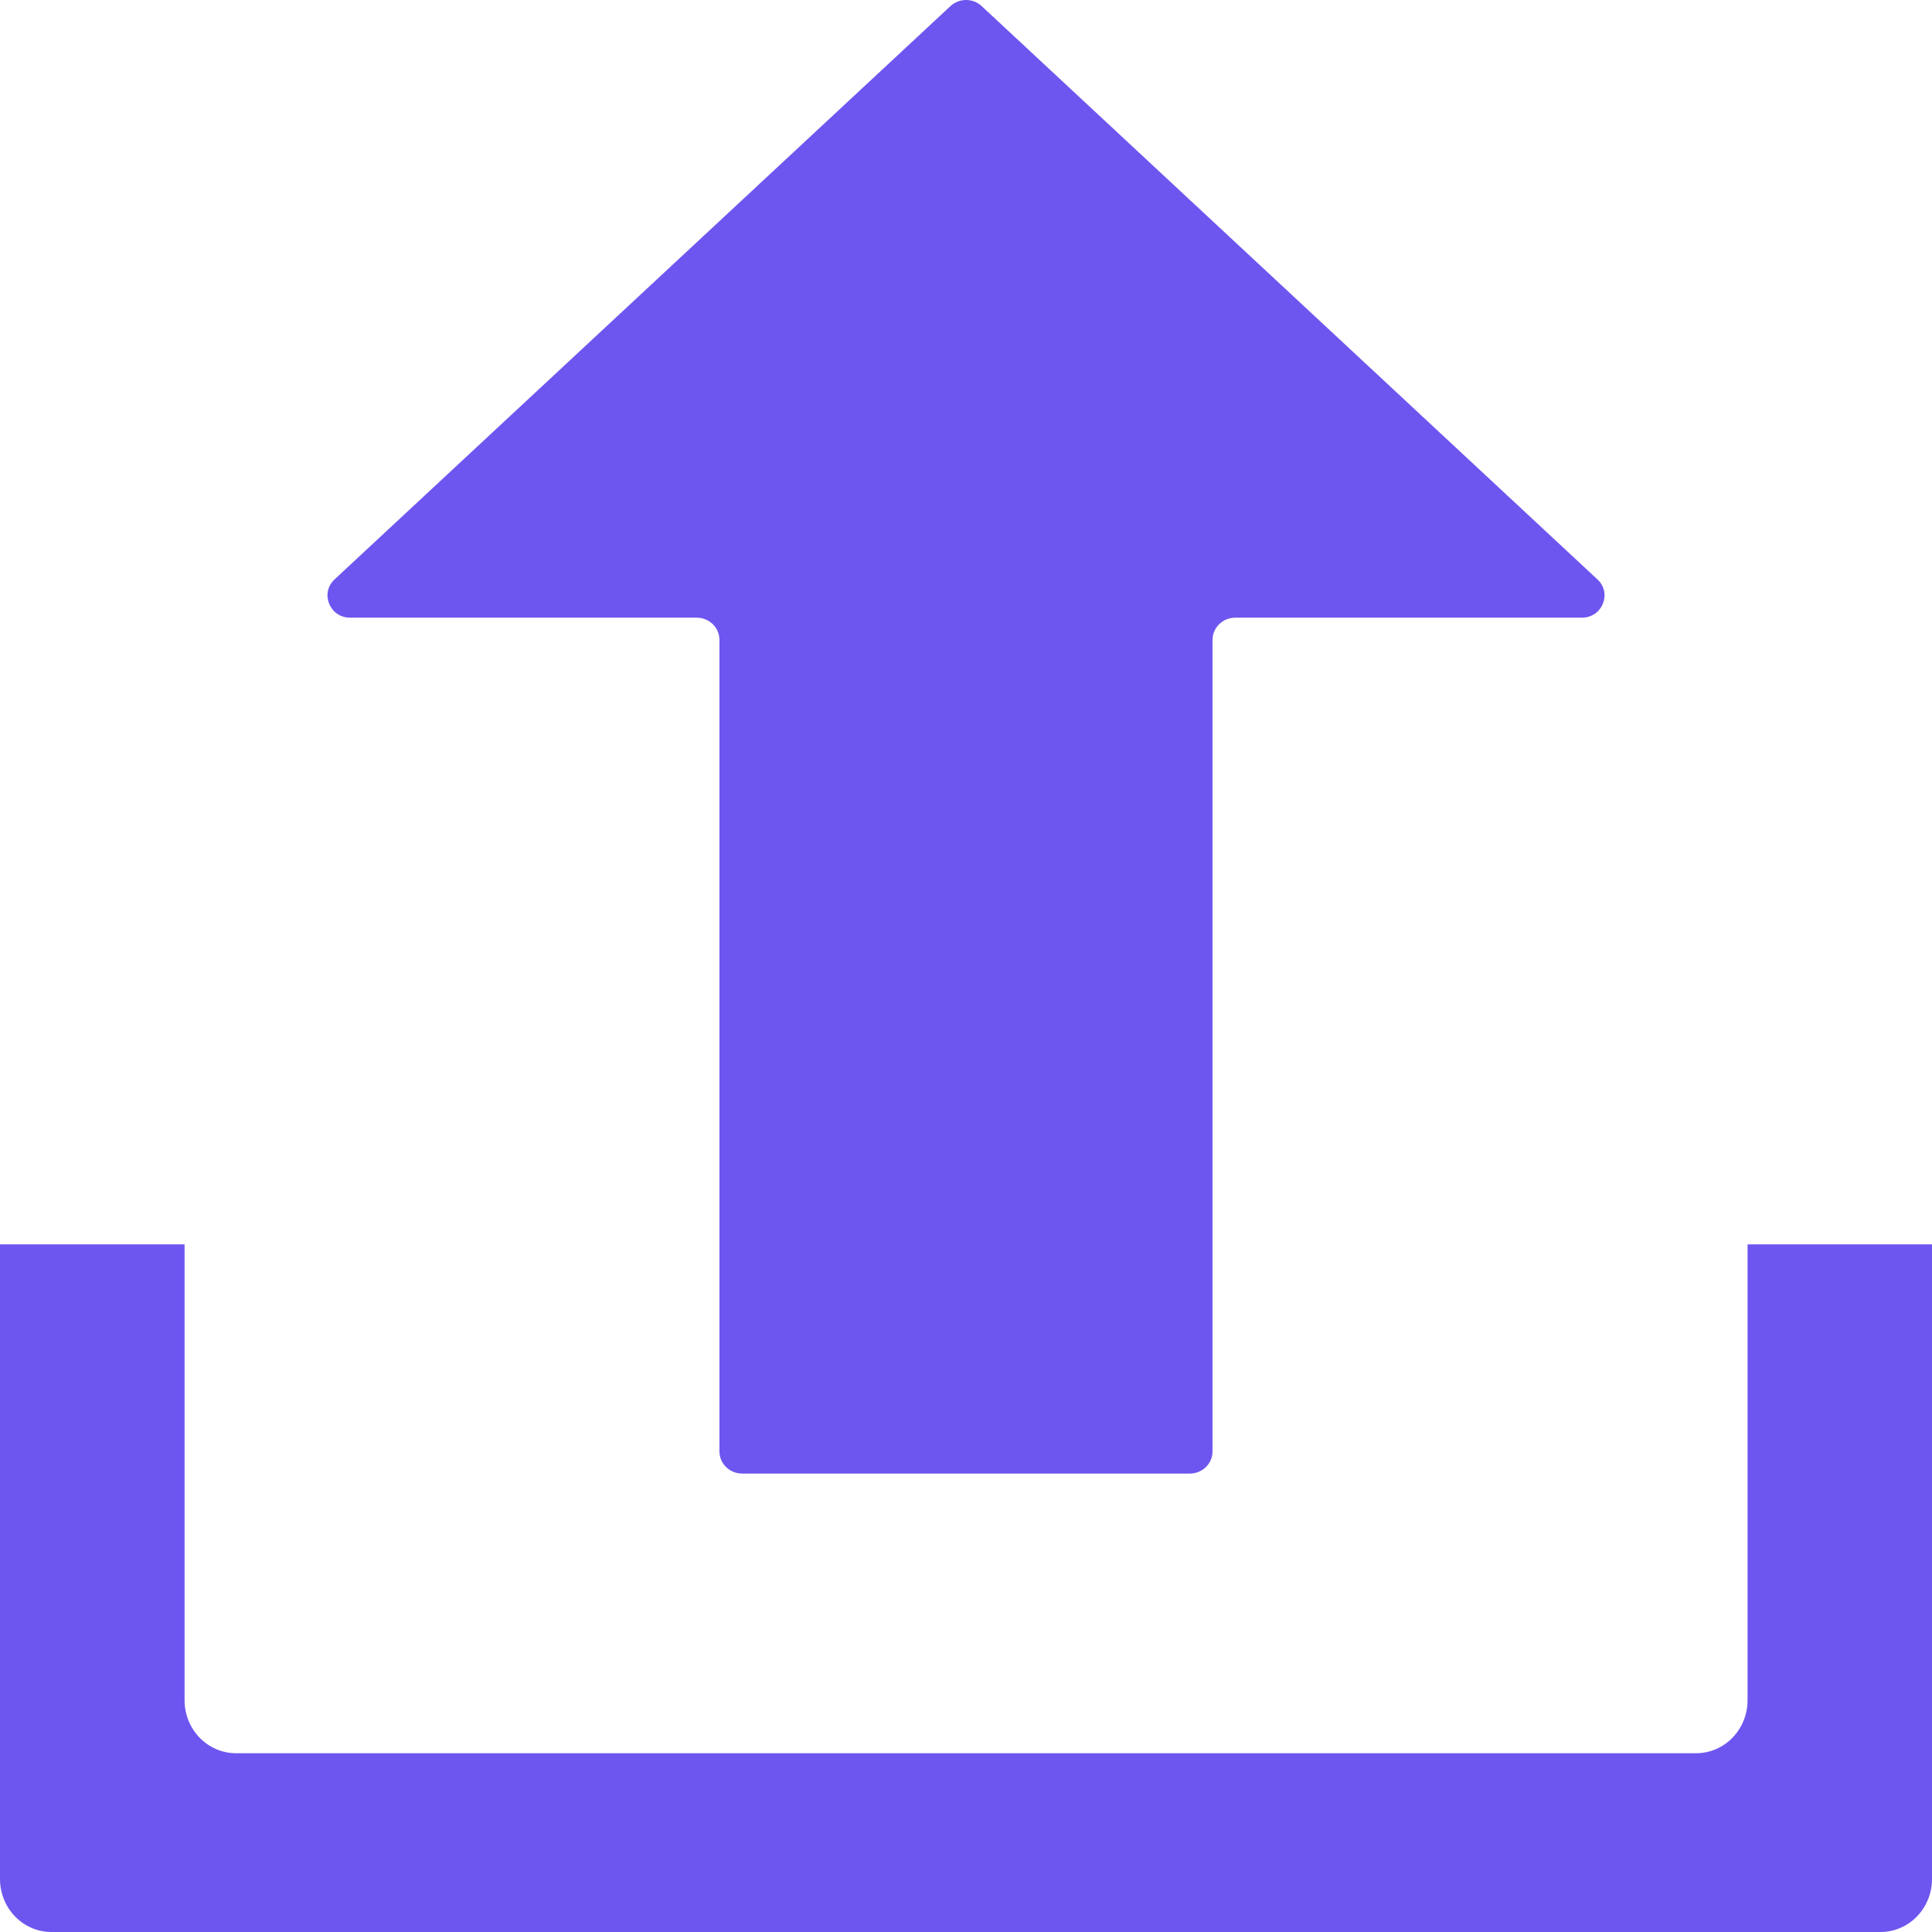 <svg width="45" height="45" viewBox="0 0 45 45" fill="none" xmlns="http://www.w3.org/2000/svg">
    <path d="M37.208 13.496L22.866 0.143C22.662 -0.048 22.341 -0.048 22.137 0.143L7.792 13.496C7.447 13.817 7.68 14.387 8.156 14.387H16.228C16.521 14.387 16.757 14.619 16.757 14.905V33.805C16.757 34.091 16.994 34.322 17.287 34.322H27.713C28.006 34.322 28.242 34.091 28.242 33.805V14.905C28.242 14.619 28.479 14.387 28.771 14.387H36.843C37.321 14.387 37.553 13.818 37.208 13.496Z" fill="#6D56EF"/>
    <path d="M40.704 28.983V39.601C40.704 40.283 40.168 40.836 39.506 40.836H5.497C4.835 40.836 4.299 40.283 4.299 39.601V28.983H0V43.765C0 44.447 0.536 45 1.198 45H43.802C44.464 45 45 44.447 45 43.765V28.983H40.703H40.704Z" fill="#6D56EF"/>
</svg>
